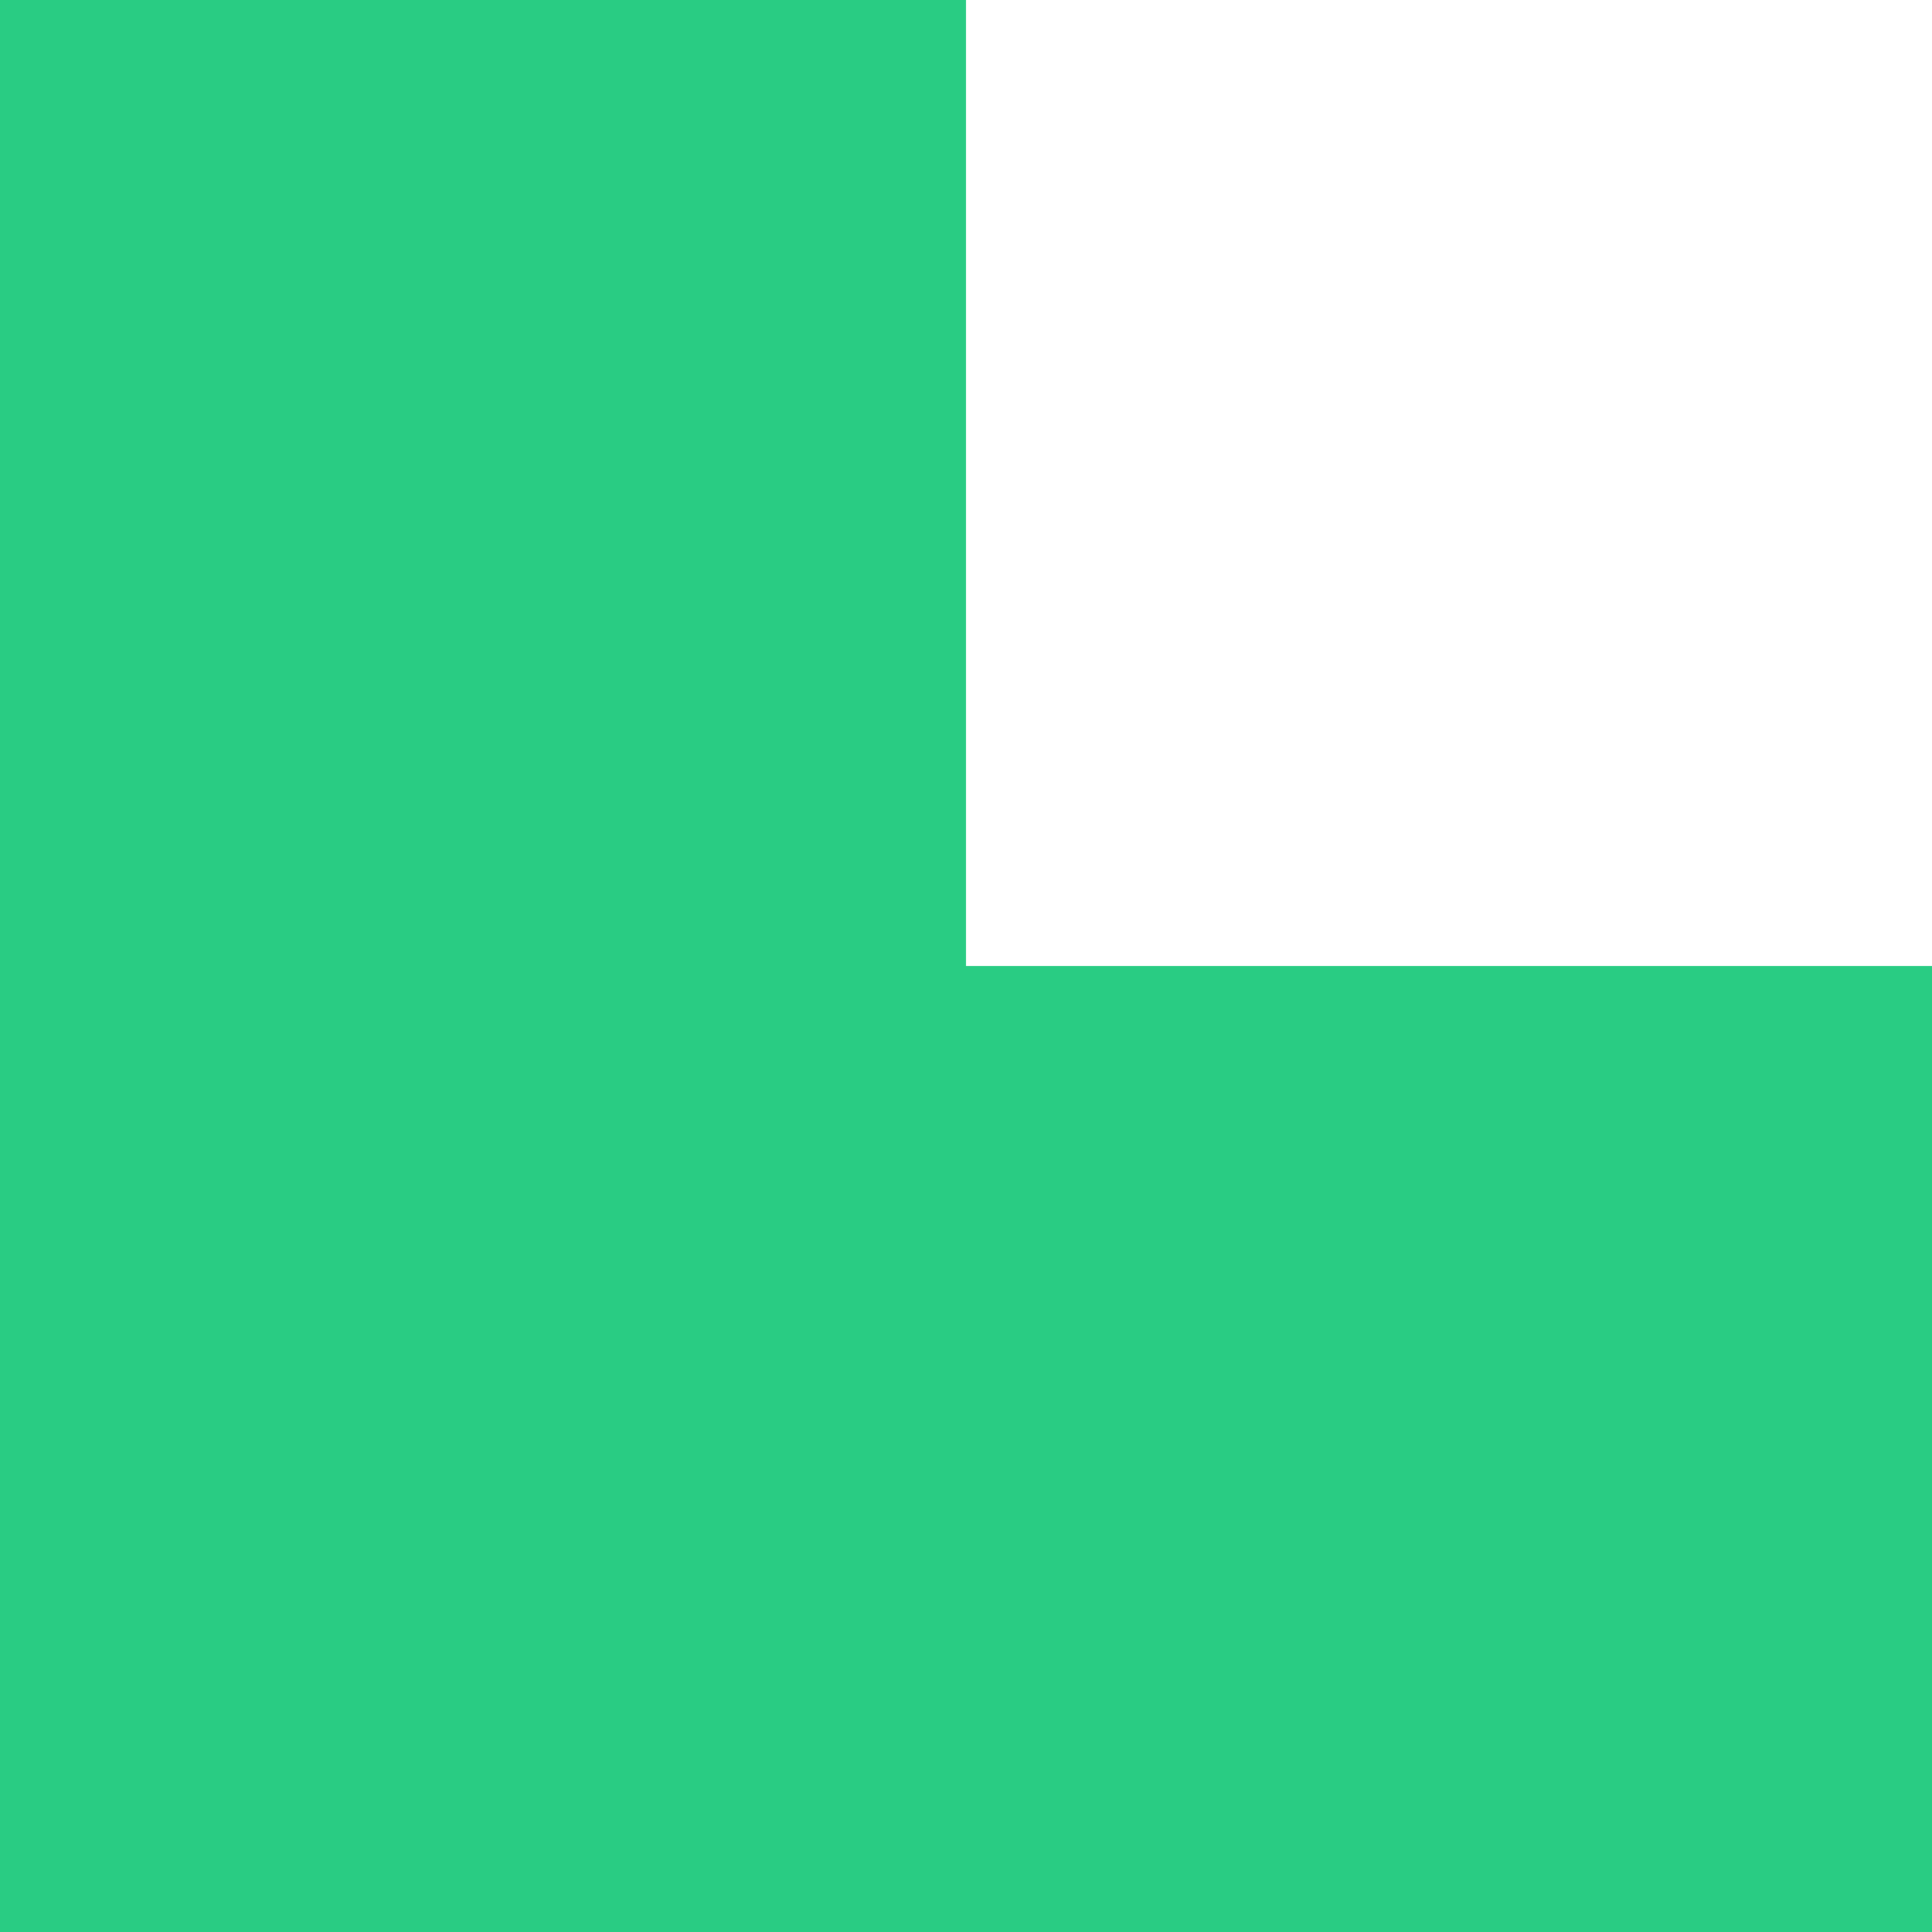 <?xml version="1.0" encoding="UTF-8"?> <svg xmlns="http://www.w3.org/2000/svg" width="22" height="22" viewBox="0 0 22 22" fill="none"> <path d="M11 0H0V11H11V0Z" fill="#29CC83"></path> <path d="M11 11H0V22H11V11Z" fill="#29CC83"></path> <path d="M22 11H11V22H22V11Z" fill="#29CC83"></path> </svg> 